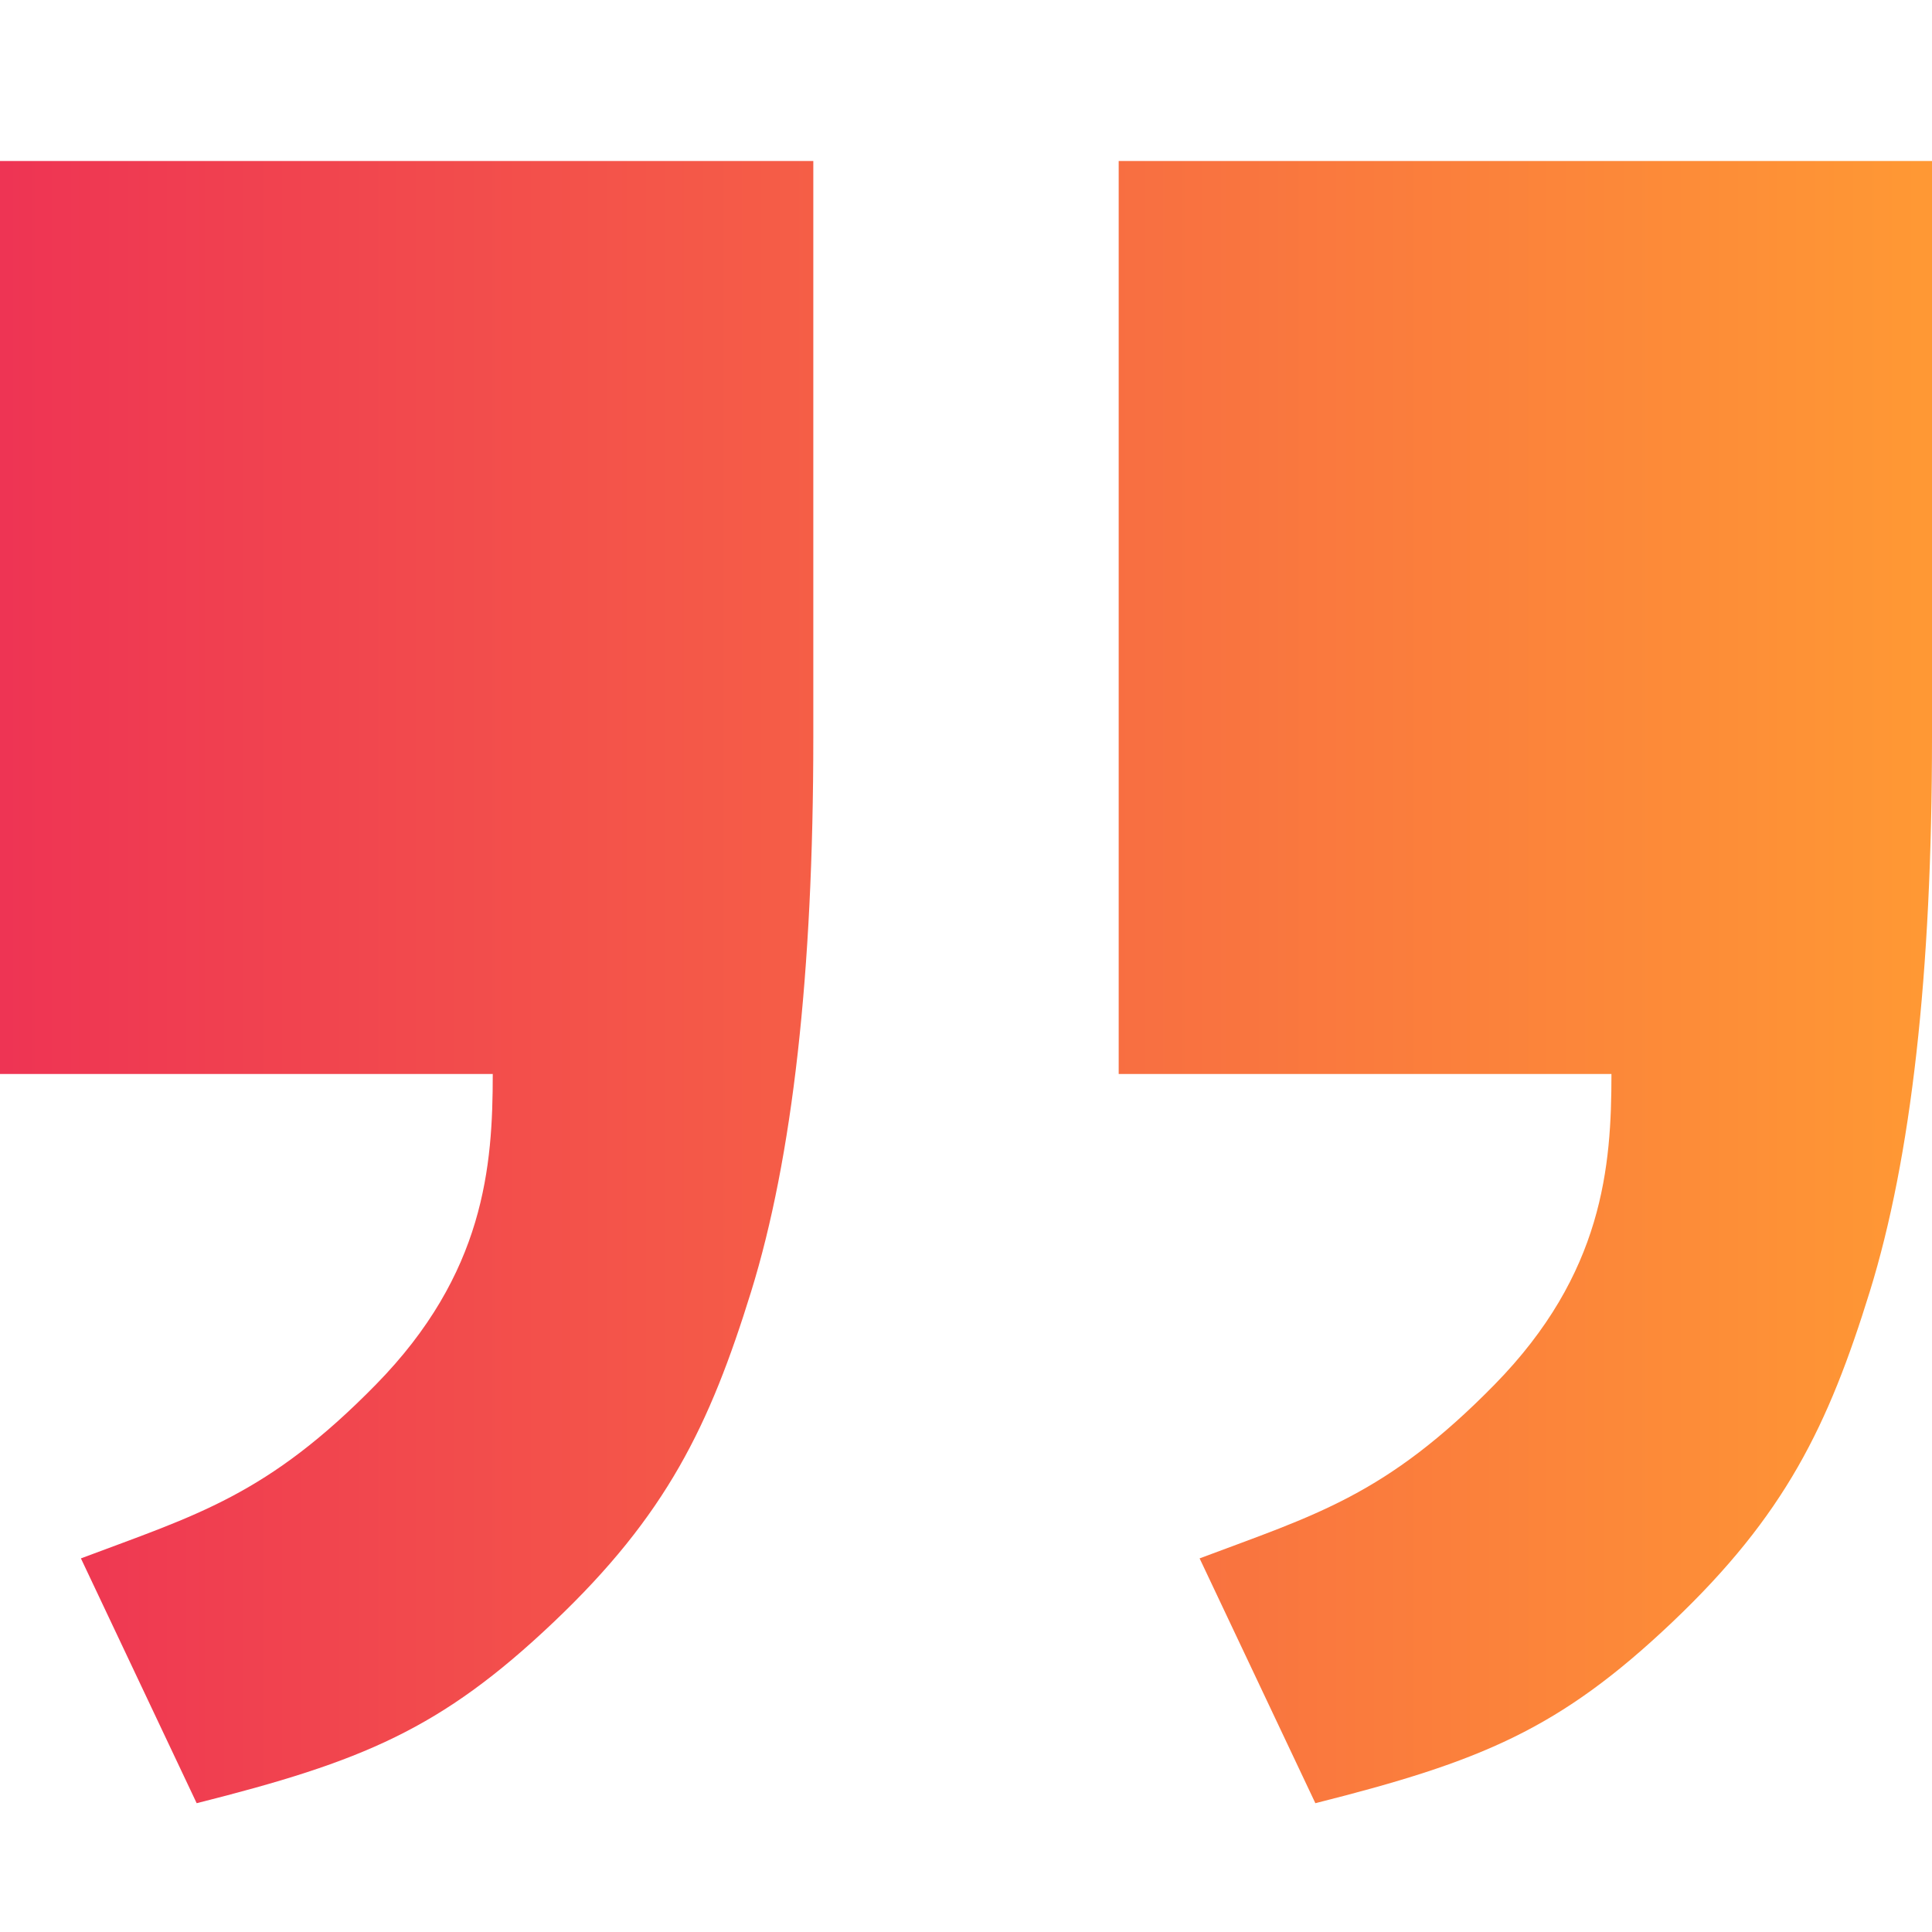 <svg width="60" height="60" viewBox="0 0 60 60" fill="none" xmlns="http://www.w3.org/2000/svg">
<path opacity="0.8" d="M6.85395e-07 5H25.258V22.914C25.258 30.222 24.614 35.956 23.326 40.115C22.037 44.275 20.698 47.051 17.192 50.378C13.686 53.706 11.254 54.704 6.108 56L2.513 48.397C6.108 47.046 8.298 46.444 11.676 42.997C15.054 39.551 15.303 36.218 15.303 33.353H6.85395e-07V5ZM34.742 5H60V22.914C60 30.222 59.356 35.956 58.067 40.115C56.779 44.275 55.439 47.051 51.934 50.378C48.428 53.706 45.996 54.704 40.85 56L37.255 48.397C40.85 47.046 43.04 46.444 46.418 42.997C49.796 39.551 50.045 36.218 50.045 33.353H34.742V5Z" fill="url(#paint0_linear_1124_10997)"/>
<defs>
<linearGradient id="paint0_linear_1124_10997" x1="60" y1="31.093" x2="-1.26205e-07" y2="31.093" gradientUnits="userSpaceOnUse">
<stop stop-color="#FF7F01"/>
<stop offset="1" stop-color="#EA0129"/>
</linearGradient>
</defs>
</svg>
